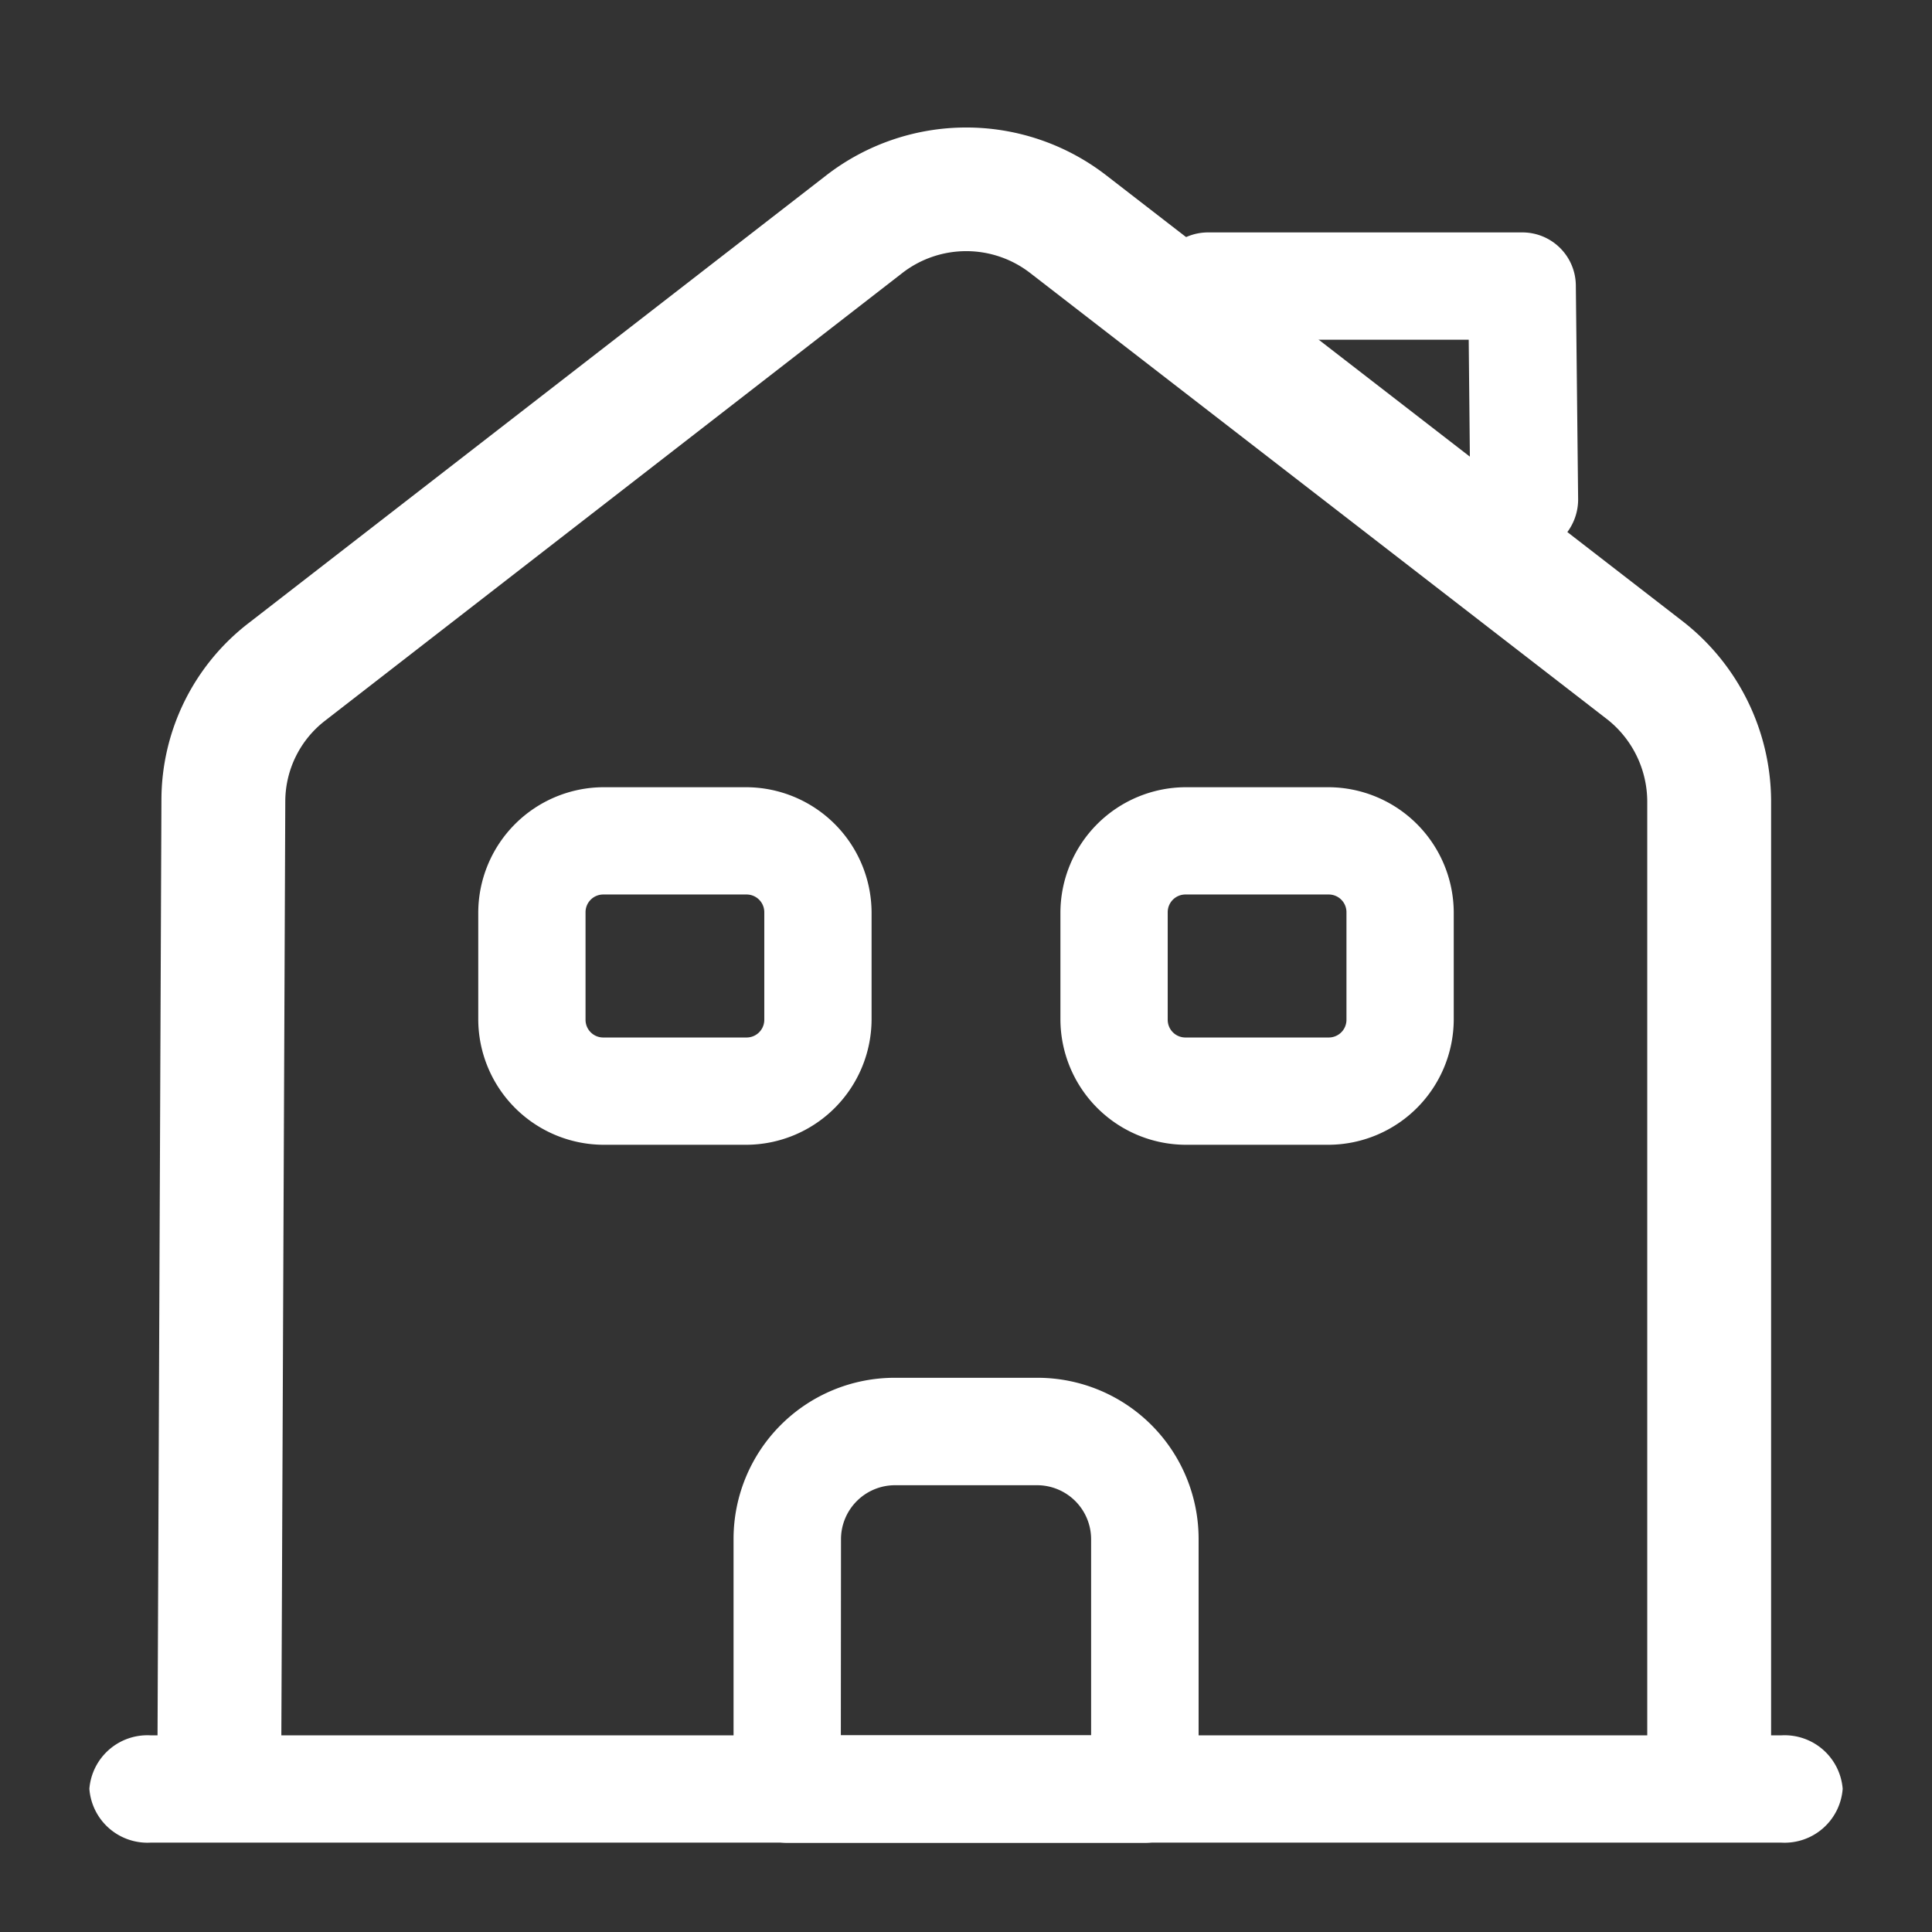 <?xml version="1.0" encoding="UTF-8"?> <svg xmlns="http://www.w3.org/2000/svg" id="vuesax_outline_house" data-name="vuesax/outline/house" width="36.143" height="36.143" viewBox="0 0 36.143 36.143"><rect x="0" y="0" width="36.143" height="36.143" fill="#333333" stroke="none"/><g id="house" transform="translate(0)"><path id="Vector" d="M31.654,2.007H1.144A1.089,1.089,0,0,1,0,1,1.089,1.089,0,0,1,1.144,0h30.51A1.089,1.089,0,0,1,32.8,1,1.089,1.089,0,0,1,31.654,2.007Z" transform="translate(1.672 32.464)" fill="#fff"></path><path id="Vector-2" data-name="Vector" d="M2.316,31.082H0L.077,12.587A4.181,4.181,0,0,1,1.714,9.267L12.524.888a4.279,4.279,0,0,1,5.219,0l10.81,8.363a4.28,4.28,0,0,1,1.637,3.336V31.082H27.873V12.6a1.966,1.966,0,0,0-.741-1.522L16.322,2.717a1.953,1.953,0,0,0-2.378,0L3.135,11.1A1.913,1.913,0,0,0,2.394,12.6Z" transform="translate(2.943 2.385)" fill="#fff"></path><path id="Vector-3" data-name="Vector" d="M7.692,8.7H1a1.011,1.011,0,0,1-1-1V3.01A3.015,3.015,0,0,1,3.01,0H5.686A3.015,3.015,0,0,1,8.7,3.01V7.692A1.011,1.011,0,0,1,7.692,8.7ZM2.007,6.689H6.689V3.01a1.011,1.011,0,0,0-1-1H3.01a1.011,1.011,0,0,0-1,1Z" transform="translate(13.723 25.775)" fill="#fff"></path><path id="Vector-4" data-name="Vector" d="M5.017,6.689H2.341A2.352,2.352,0,0,1,0,4.348V2.341A2.352,2.352,0,0,1,2.341,0H5.017A2.352,2.352,0,0,1,7.358,2.341V4.348A2.352,2.352,0,0,1,5.017,6.689ZM2.341,2.007a.331.331,0,0,0-.334.334V4.348a.331.331,0,0,0,.334.334H5.017a.331.331,0,0,0,.334-.334V2.341a.331.331,0,0,0-.334-.334Z" transform="translate(8.947 14.727)" fill="#fff"></path><path id="Vector-5" data-name="Vector" d="M5.017,6.689H2.341A2.352,2.352,0,0,1,0,4.348V2.341A2.352,2.352,0,0,1,2.341,0H5.017A2.352,2.352,0,0,1,7.358,2.341V4.348A2.352,2.352,0,0,1,5.017,6.689ZM2.341,2.007a.331.331,0,0,0-.334.334V4.348a.331.331,0,0,0,.334.334H5.017a.331.331,0,0,0,.334-.334V2.341a.331.331,0,0,0-.334-.334Z" transform="translate(19.838 14.727)" fill="#fff"></path><path id="Vector-6" data-name="Vector" d="M6.916,6.02a1,1,0,0,1-1-.99L5.886,2.007H1A1.011,1.011,0,0,1,0,1,1.011,1.011,0,0,1,1,0H6.89a1,1,0,0,1,1,.99L7.933,5A1.025,1.025,0,0,1,6.916,6.02Z" transform="translate(21.59 4.348)" fill="#fff"></path><path id="Vector-7" data-name="Vector" d="M0,0H36.143V36.143H0Z" fill="none" opacity="0"></path></g></svg> 